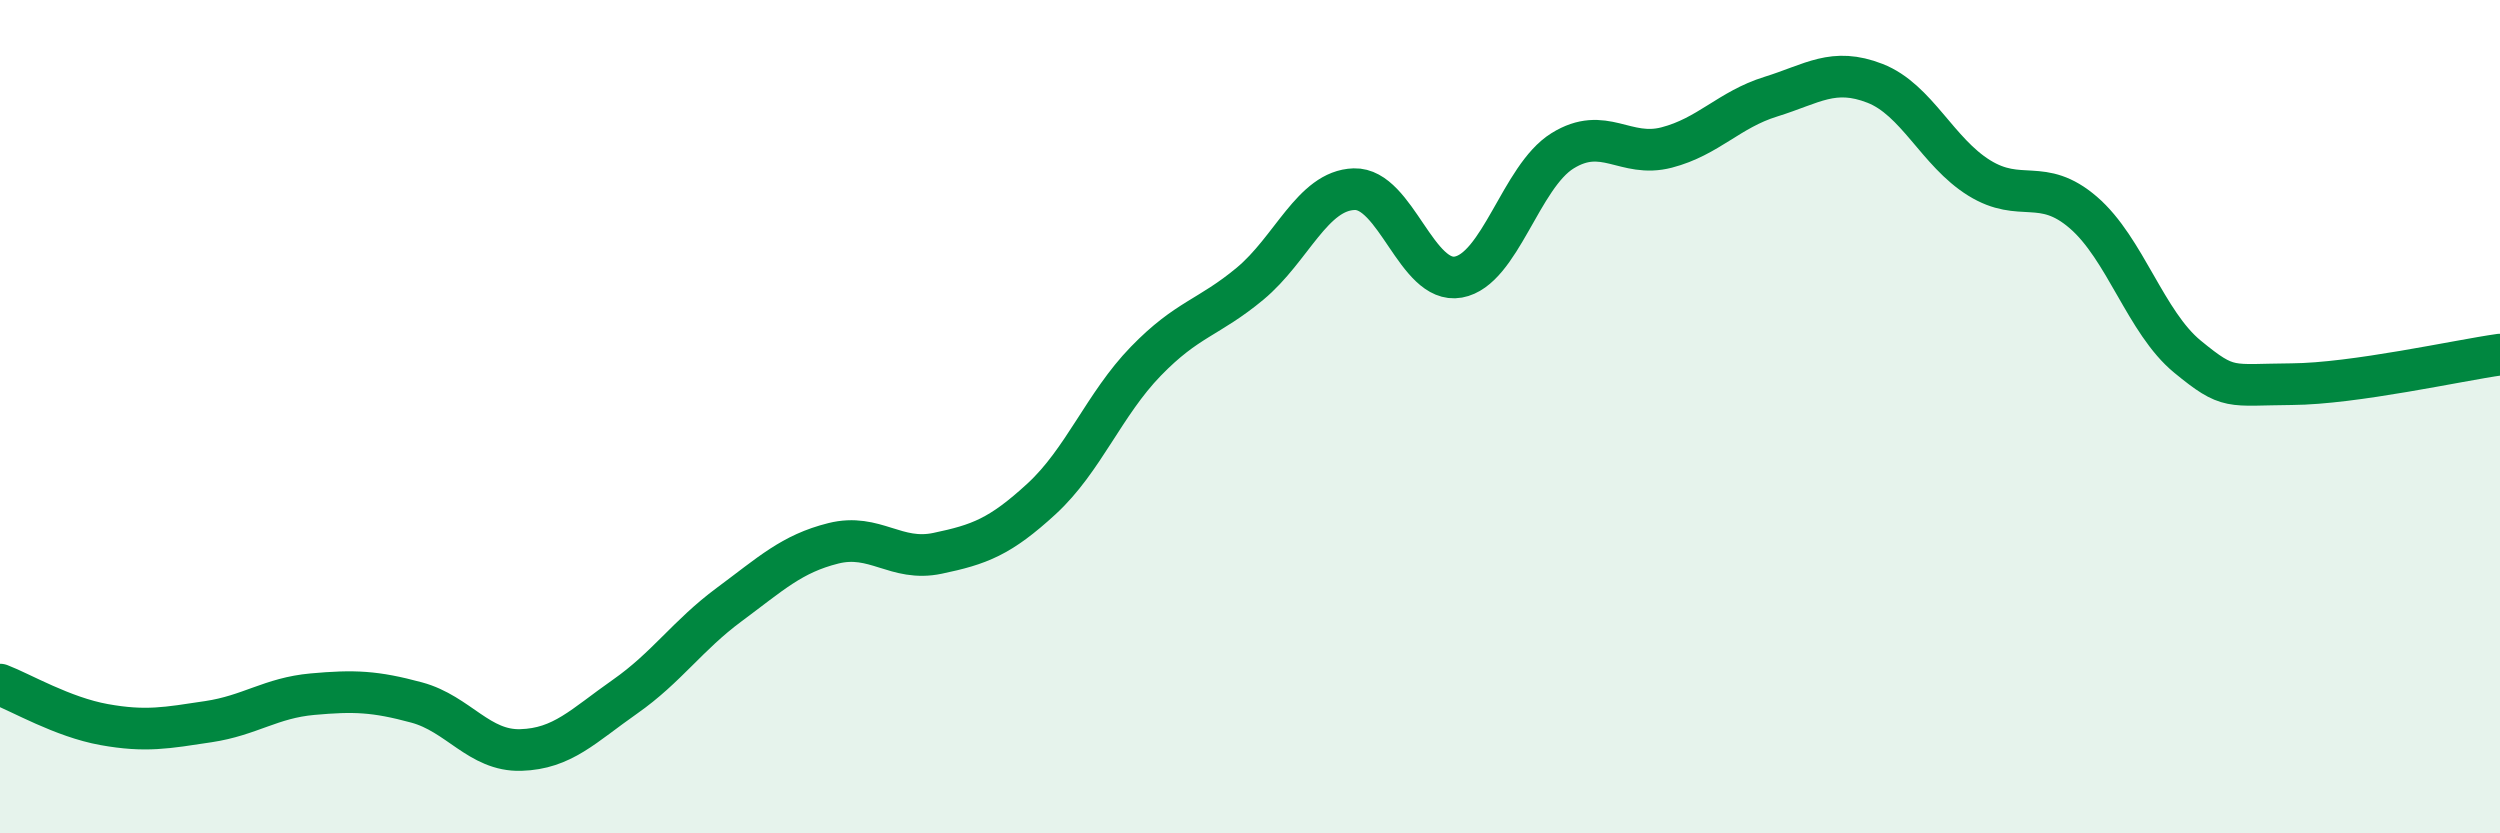 
    <svg width="60" height="20" viewBox="0 0 60 20" xmlns="http://www.w3.org/2000/svg">
      <path
        d="M 0,16.43 C 0.5,16.62 1.5,17.21 2.5,17.39 C 3.5,17.57 4,17.47 5,17.32 C 6,17.17 6.5,16.75 7.5,16.66 C 8.5,16.57 9,16.59 10,16.86 C 11,17.13 11.5,18.03 12.5,18 C 13.5,17.97 14,17.42 15,16.72 C 16,16.02 16.5,15.25 17.5,14.51 C 18.5,13.77 19,13.29 20,13.04 C 21,12.79 21.5,13.49 22.5,13.28 C 23.5,13.07 24,12.89 25,11.97 C 26,11.05 26.5,9.7 27.5,8.67 C 28.5,7.64 29,7.64 30,6.81 C 31,5.98 31.5,4.57 32.5,4.54 C 33.5,4.51 34,6.83 35,6.65 C 36,6.47 36.5,4.24 37.5,3.62 C 38.5,3 39,3.8 40,3.54 C 41,3.28 41.5,2.63 42.5,2.32 C 43.5,2.01 44,1.61 45,2 C 46,2.39 46.5,3.65 47.5,4.27 C 48.5,4.89 49,4.24 50,5.1 C 51,5.96 51.5,7.74 52.5,8.56 C 53.5,9.38 53.5,9.23 55,9.22 C 56.5,9.21 59,8.65 60,8.51L60 20L0 20Z"
        fill="#008740"
        opacity="0.1"
        stroke-linecap="round"
        stroke-linejoin="round"
      />
      <path
        d="M 0,16.43 C 0.5,16.62 1.5,17.21 2.5,17.39 C 3.5,17.57 4,17.47 5,17.32 C 6,17.17 6.5,16.75 7.5,16.66 C 8.5,16.57 9,16.59 10,16.86 C 11,17.13 11.5,18.03 12.5,18 C 13.5,17.97 14,17.42 15,16.72 C 16,16.02 16.5,15.25 17.5,14.51 C 18.5,13.77 19,13.29 20,13.04 C 21,12.79 21.5,13.49 22.5,13.28 C 23.5,13.07 24,12.89 25,11.97 C 26,11.05 26.5,9.7 27.5,8.67 C 28.5,7.64 29,7.64 30,6.81 C 31,5.98 31.5,4.57 32.5,4.54 C 33.5,4.51 34,6.83 35,6.65 C 36,6.47 36.5,4.24 37.5,3.62 C 38.5,3 39,3.8 40,3.54 C 41,3.28 41.5,2.63 42.5,2.32 C 43.5,2.01 44,1.61 45,2 C 46,2.39 46.5,3.65 47.5,4.27 C 48.5,4.89 49,4.24 50,5.1 C 51,5.96 51.5,7.74 52.5,8.56 C 53.5,9.38 53.5,9.23 55,9.22 C 56.5,9.21 59,8.65 60,8.51"
        stroke="#008740"
        stroke-width="1"
        fill="none"
        stroke-linecap="round"
        stroke-linejoin="round"
      />
    </svg>
  